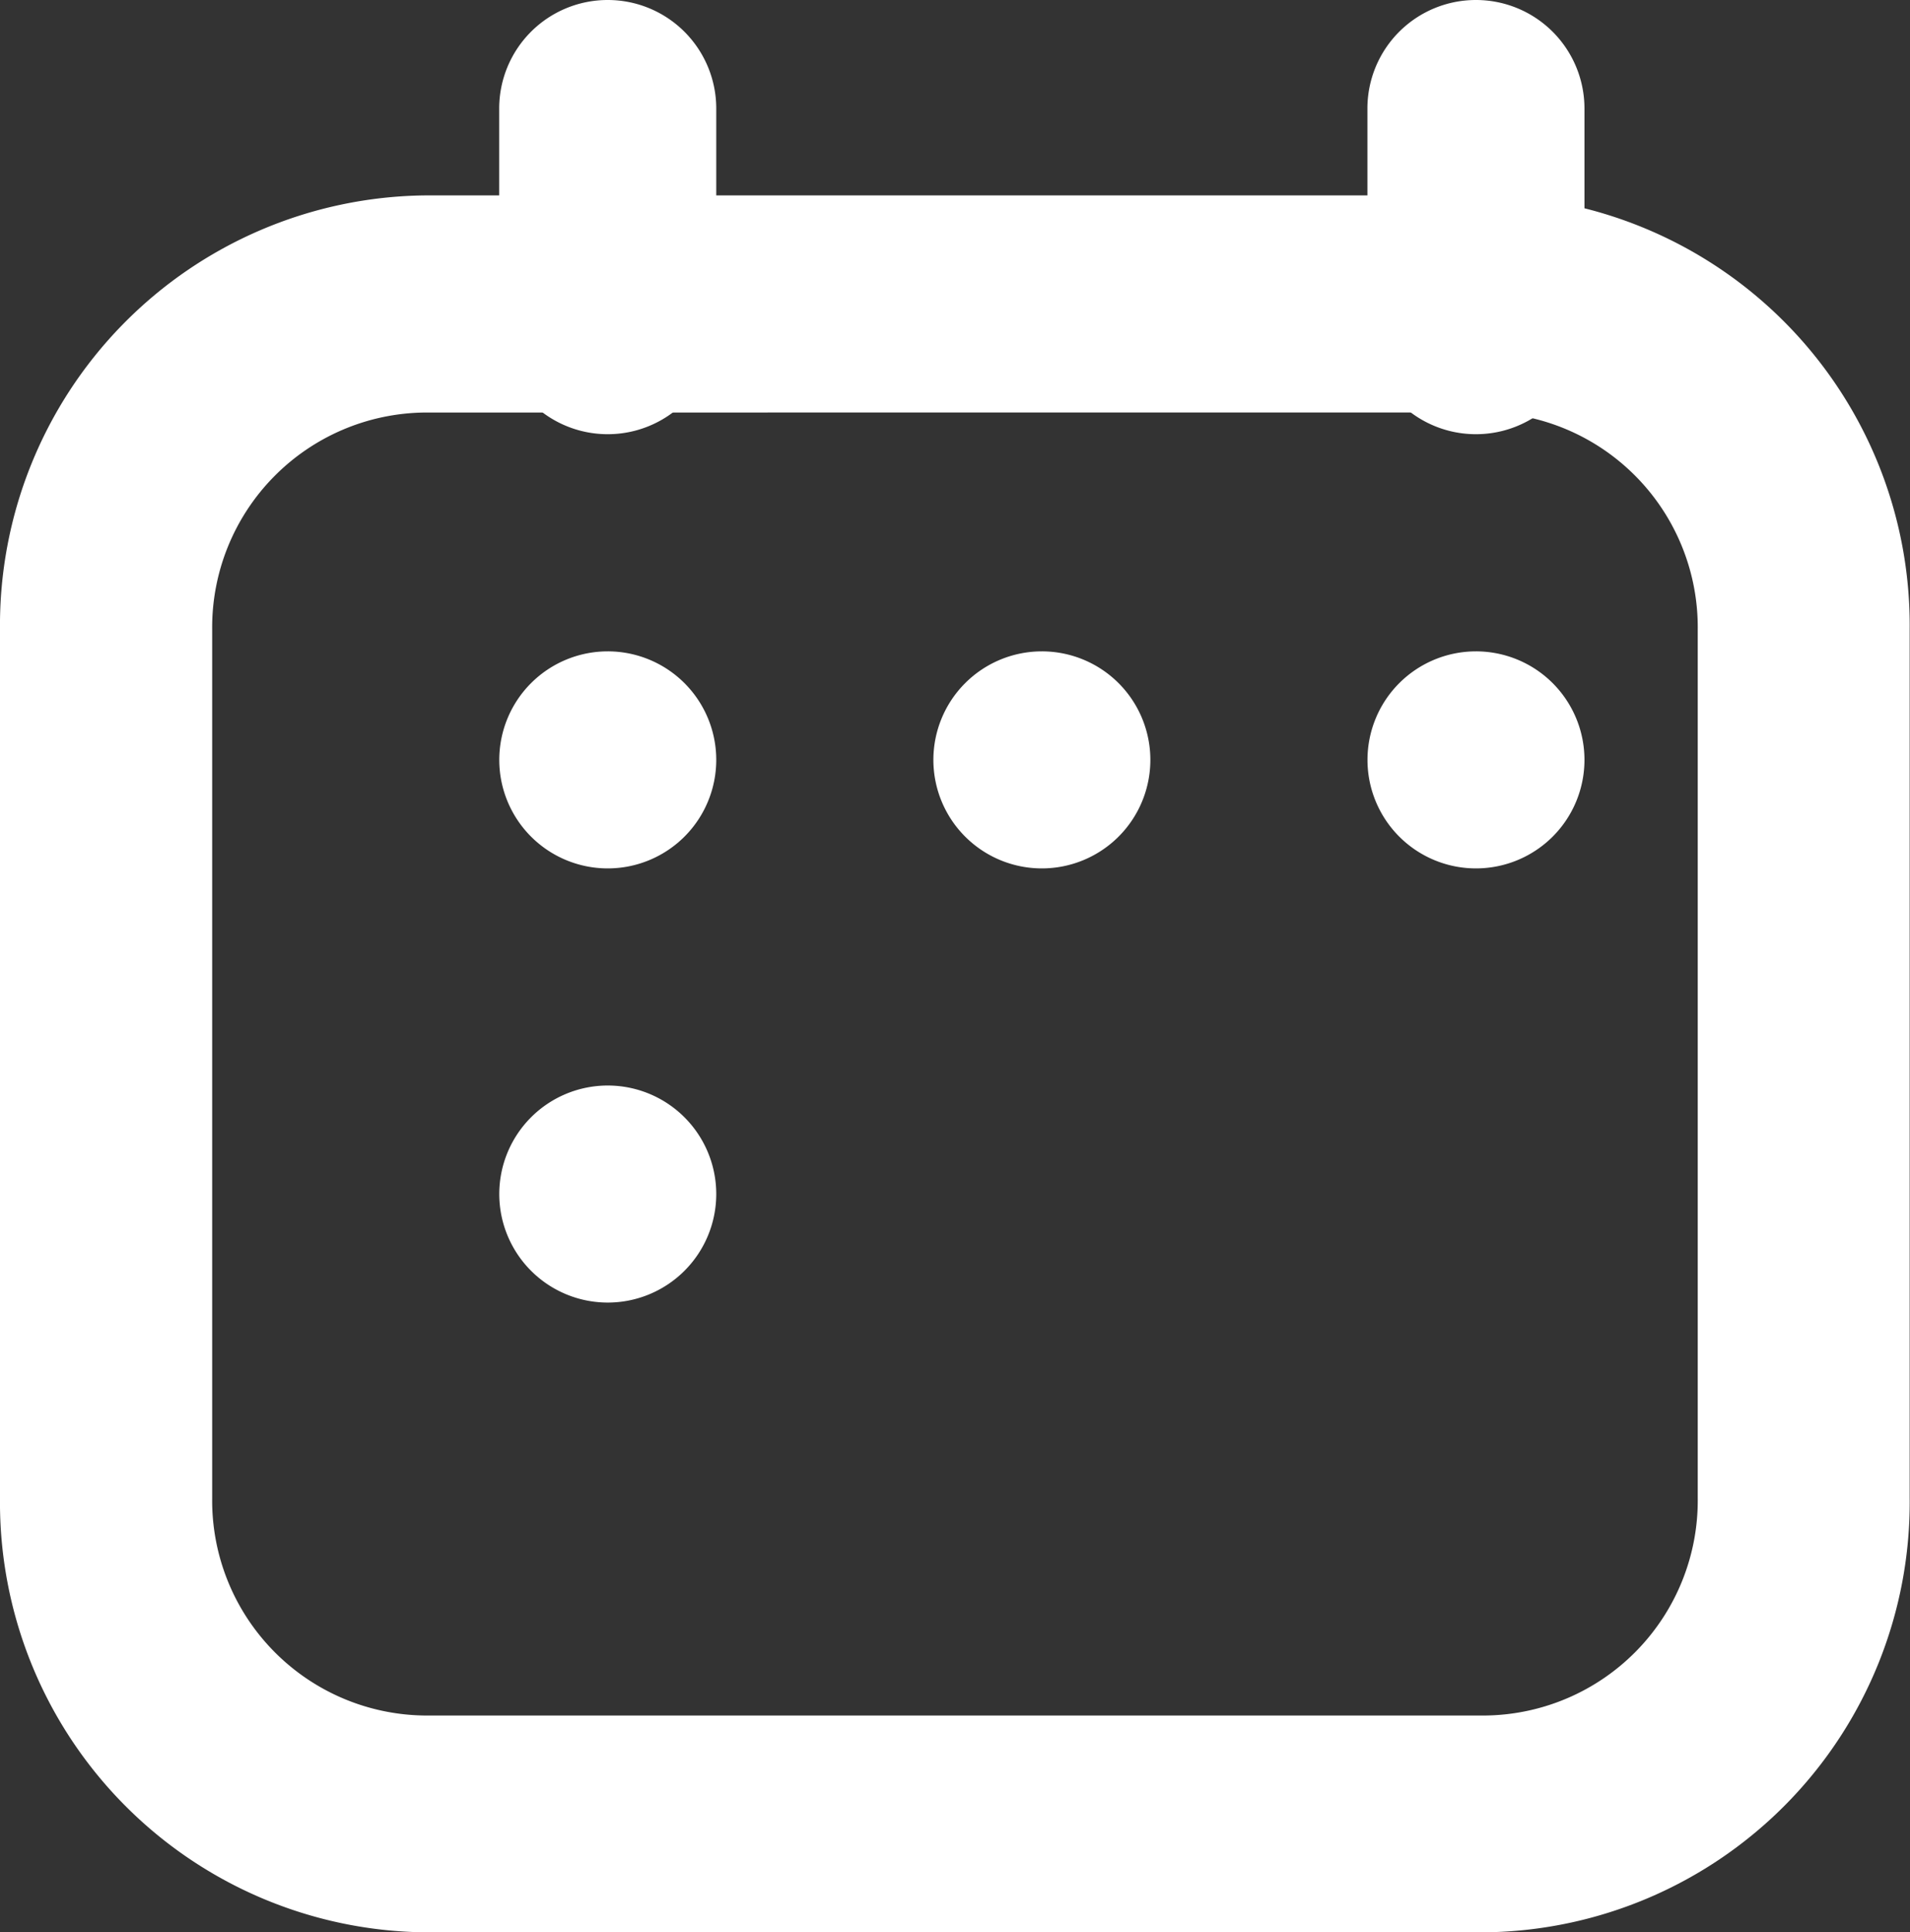<svg id="Icon_calendar_outline" xmlns="http://www.w3.org/2000/svg" width="23.504" height="23.771" viewBox="0 0 23.504 23.771">
  <rect x="0" y="0" width="23.504" height="23.771" fill="#333333" stroke="none"/>
  <path id="Shape" d="M18.281,21.367H5.223A5.289,5.289,0,0,1,0,16.025V5.341A5.289,5.289,0,0,1,5.223,0H18.281A5.289,5.289,0,0,1,23.5,5.341V16.025A5.289,5.289,0,0,1,18.281,21.367ZM5.223,2.671A2.644,2.644,0,0,0,2.611,5.341V16.025A2.645,2.645,0,0,0,5.223,18.7H18.281a2.645,2.645,0,0,0,2.611-2.672V5.341a2.644,2.644,0,0,0-2.611-2.671Z" transform="translate(0 2.404)" fill="#fff"/>
  <path id="Path" d="M1.335,0A1.335,1.335,0,0,1,2.671,1.335V4.006A1.335,1.335,0,0,1,0,4.006V1.335A1.335,1.335,0,0,1,1.335,0Z" transform="translate(6.143)" fill="#fff"/>
  <path id="Path-2" data-name="Path" d="M1.335,0A1.335,1.335,0,0,1,2.671,1.335V4.006A1.335,1.335,0,0,1,0,4.006V1.335A1.335,1.335,0,0,1,1.335,0Z" transform="translate(16.827)" fill="#fff"/>
  <path id="Path-3" data-name="Path" d="M2.671,1.335A1.335,1.335,0,1,1,1.335,0,1.335,1.335,0,0,1,2.671,1.335Z" transform="translate(6.143 8.013)" fill="#fff"/>
  <path id="Path-4" data-name="Path" d="M2.671,1.335A1.335,1.335,0,1,1,1.335,0,1.335,1.335,0,0,1,2.671,1.335Z" transform="translate(11.485 8.013)" fill="#fff"/>
  <path id="Path-5" data-name="Path" d="M2.671,1.335A1.335,1.335,0,1,1,1.335,0,1.335,1.335,0,0,1,2.671,1.335Z" transform="translate(16.827 8.013)" fill="#fff"/>
  <path id="Path-6" data-name="Path" d="M2.671,1.335A1.335,1.335,0,1,1,1.335,0,1.335,1.335,0,0,1,2.671,1.335Z" transform="translate(6.143 13.354)" fill="#fff"/>
</svg>
